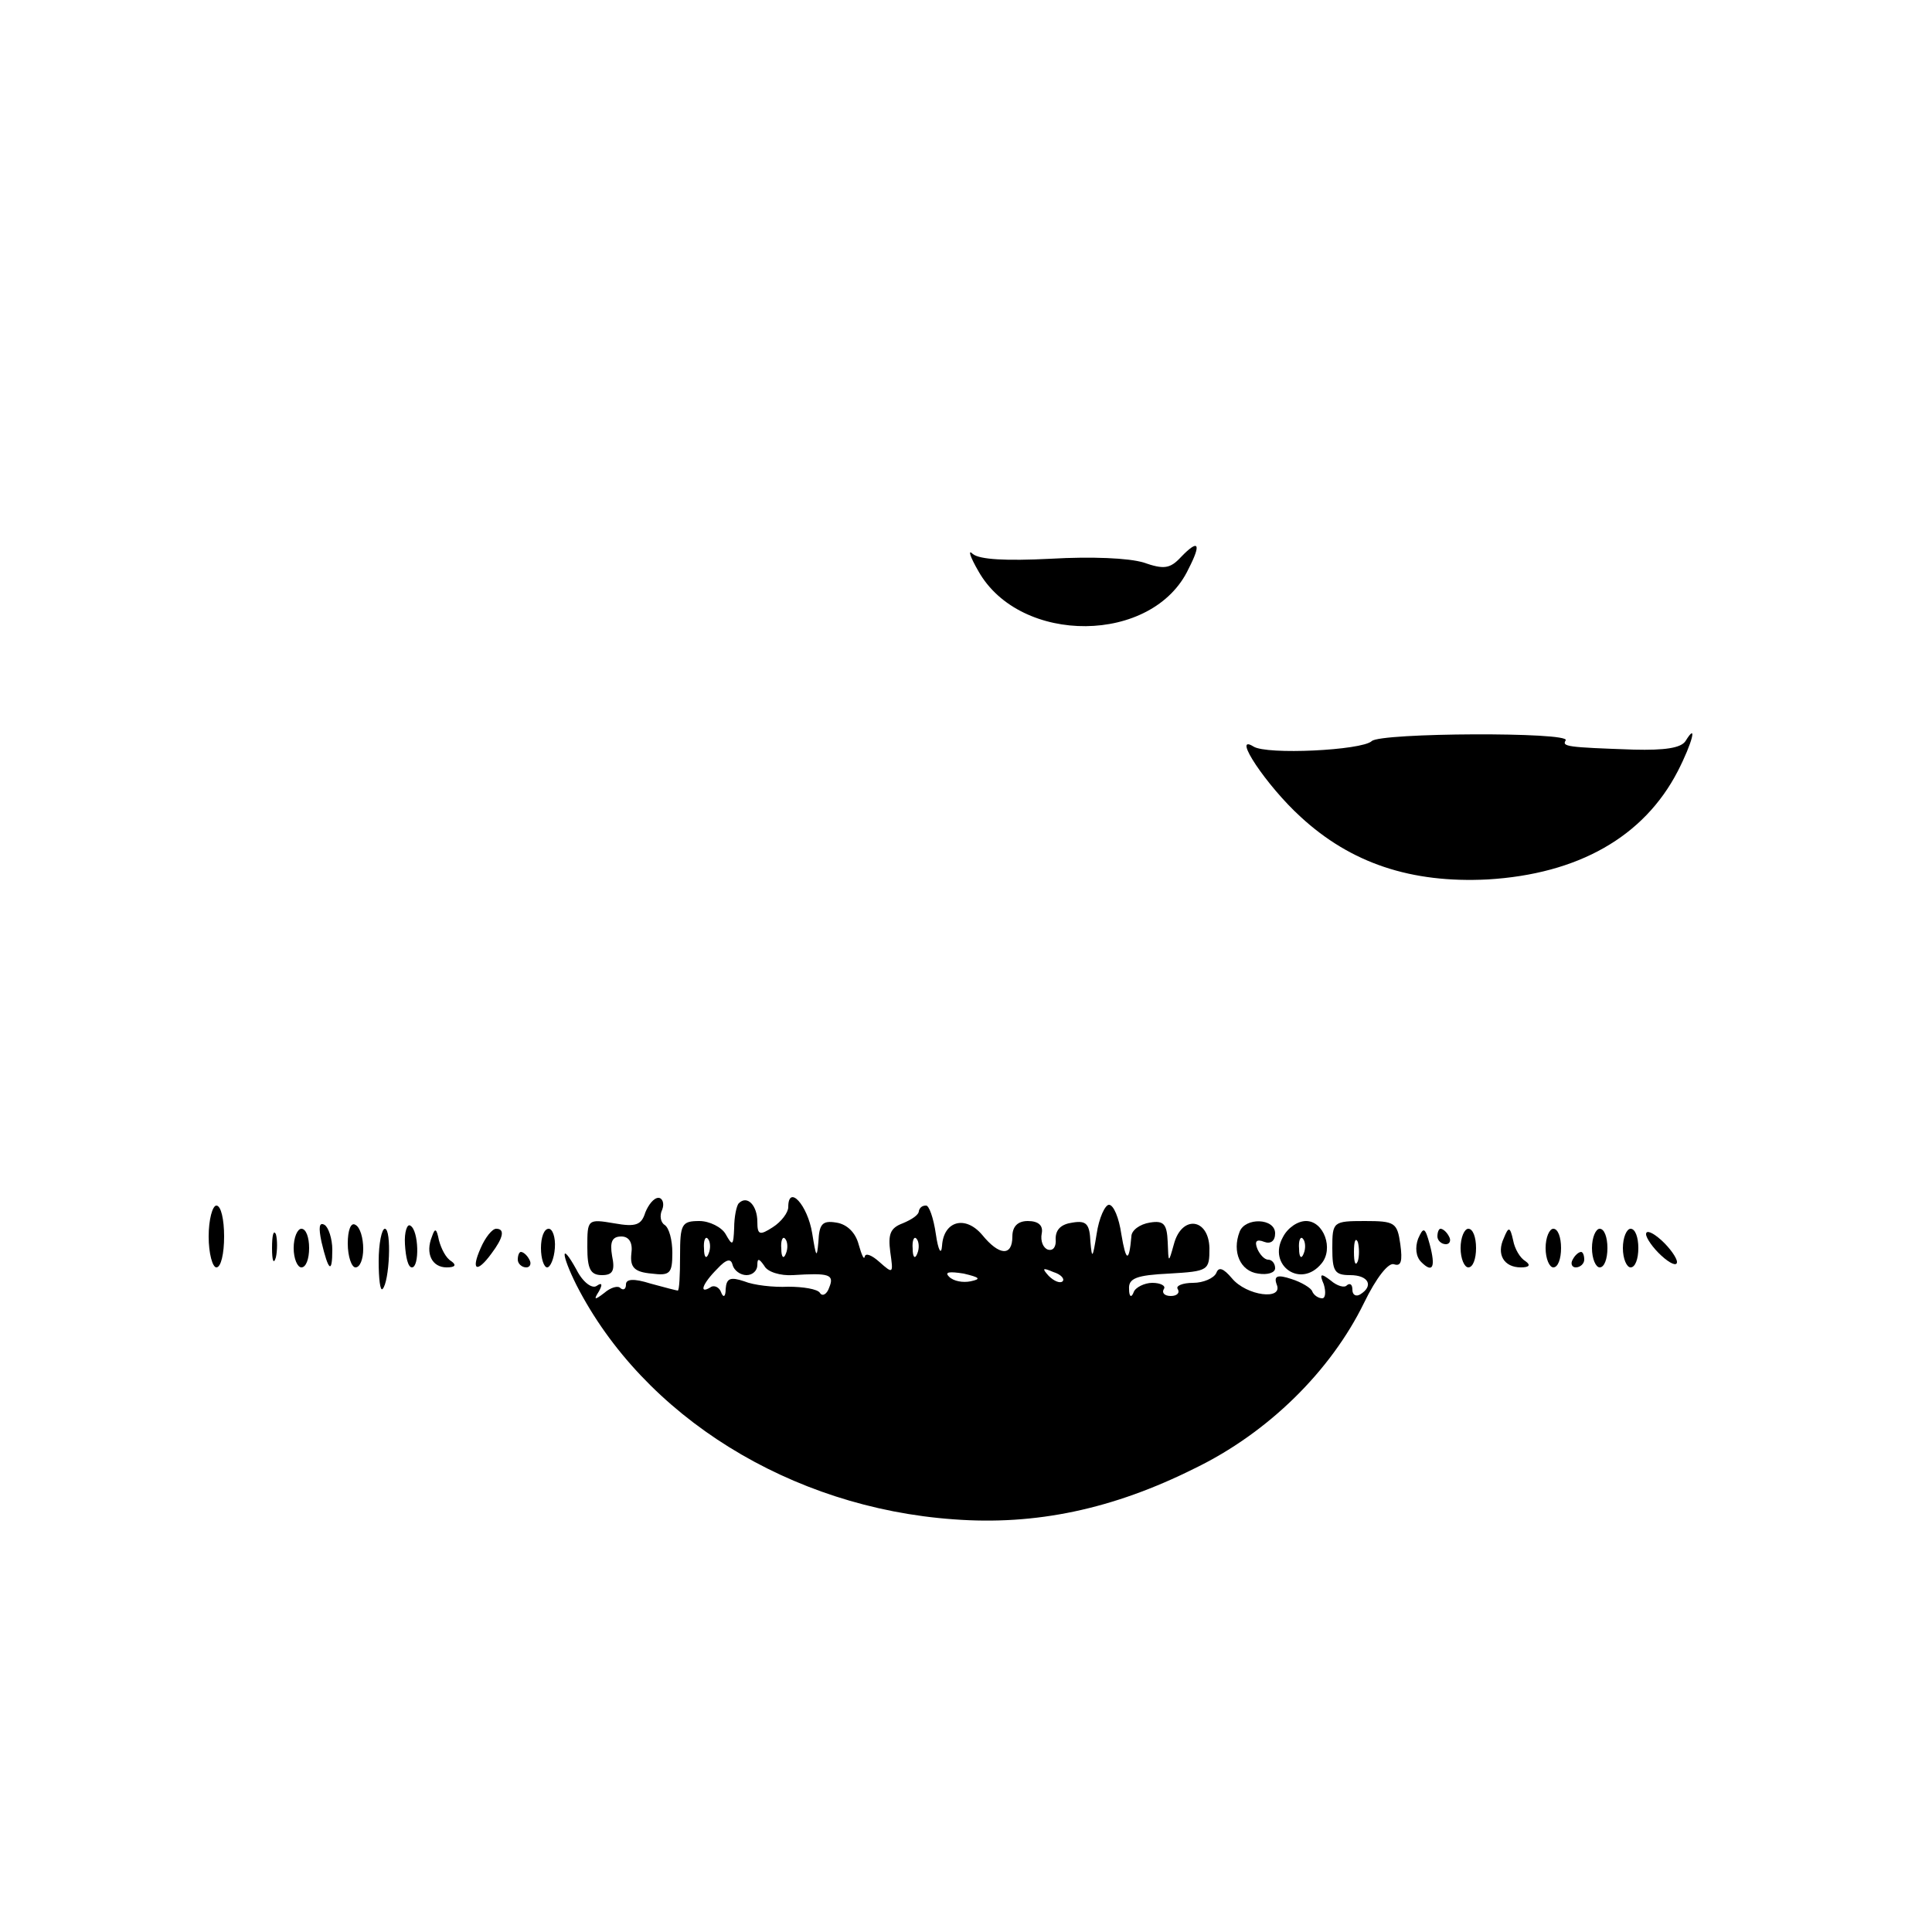 <?xml version="1.0" standalone="no"?>
<!DOCTYPE svg PUBLIC "-//W3C//DTD SVG 20010904//EN"
 "http://www.w3.org/TR/2001/REC-SVG-20010904/DTD/svg10.dtd">
<svg version="1.0" xmlns="http://www.w3.org/2000/svg"
 width="250pt" height="250pt" viewBox="0 0 250 250"
 preserveAspectRatio="xMidYMid meet">
<g transform="translate(0,250) scale(0.1,-0.1)"
fill="#000000" stroke="none">
<path d="M1528 1779 c-14 -15 -22 -16 -48 -7 -19 6 -68 8 -120 5 -59 -3 -92
-1 -101 6 -7 7 -4 -3 7 -22 54 -96 226 -95 272 3 17 33 13 39 -10 15z"/>
<path d="M1775 1541 c-13 -12 -136 -18 -153 -7 -29 18 17 -51 61 -91 65 -60
143 -86 242 -81 117 7 202 55 246 140 19 37 26 65 10 39 -6 -9 -27 -12 -67
-11 -87 3 -93 4 -88 12 7 11 -240 10 -251 -1z"/>
<path d="M835 931 c-5 -16 -12 -19 -40 -14 -35 6 -35 5 -35 -31 0 -28 4 -36
19 -36 14 0 17 6 13 25 -3 18 0 25 12 25 10 0 15 -8 13 -22 -2 -18 4 -24 26
-26 24 -3 27 0 27 27 0 16 -4 32 -10 36 -5 3 -7 12 -3 20 3 8 0 15 -5 15 -6 0
-13 -9 -17 -19z"/>
<path d="M956 943 c-3 -3 -6 -18 -6 -32 -1 -23 -2 -24 -11 -8 -5 9 -21 17 -34
17 -23 0 -25 -4 -25 -45 0 -25 -1 -45 -3 -45 -1 0 -17 4 -35 9 -22 7 -32 6
-32 -1 0 -6 -3 -8 -7 -5 -3 4 -13 1 -21 -6 -13 -10 -14 -9 -7 2 5 9 4 12 -3 7
-6 -4 -18 5 -26 21 -21 38 -20 20 0 -20 87 -170 277 -288 488 -303 106 -8 206
13 312 66 95 46 176 126 219 214 16 33 32 53 39 50 9 -3 11 4 8 26 -4 28 -7
30 -46 30 -41 0 -42 -1 -42 -35 0 -30 3 -35 23 -35 24 0 31 -14 13 -25 -5 -3
-10 -1 -10 6 0 7 -3 9 -7 6 -3 -4 -13 -1 -21 6 -13 10 -15 9 -9 -5 3 -10 2
-18 -2 -18 -5 0 -11 4 -13 9 -1 4 -14 12 -27 16 -18 6 -23 4 -19 -7 9 -21 -39
-15 -58 8 -11 13 -17 15 -20 7 -3 -7 -17 -13 -30 -13 -14 0 -23 -4 -20 -8 3
-5 -1 -9 -9 -9 -8 0 -12 4 -9 9 3 4 -4 8 -15 8 -10 0 -22 -6 -24 -12 -3 -8 -6
-6 -6 4 -1 14 10 18 52 20 51 3 52 4 52 33 -1 39 -36 43 -46 5 -7 -25 -7 -25
-8 3 -1 23 -5 28 -23 25 -13 -2 -24 -10 -24 -18 -3 -34 -7 -33 -13 3 -3 21
-10 38 -16 38 -5 0 -13 -17 -16 -38 -5 -31 -6 -33 -8 -10 -1 23 -5 28 -23 25
-15 -2 -22 -9 -22 -21 1 -10 -3 -16 -10 -14 -6 2 -10 11 -8 21 2 10 -4 16 -18
16 -13 0 -20 -7 -20 -20 0 -26 -17 -25 -39 2 -22 26 -50 18 -52 -14 -1 -13 -5
-6 -8 15 -3 21 -9 38 -13 37 -5 0 -8 -3 -9 -7 0 -5 -9 -11 -21 -16 -16 -6 -19
-14 -16 -37 4 -28 4 -29 -14 -13 -10 9 -18 12 -19 7 -1 -5 -4 2 -8 16 -4 15
-15 26 -29 28 -18 3 -22 -2 -23 -25 -2 -22 -3 -20 -8 11 -6 37 -31 64 -31 34
0 -7 -9 -19 -20 -26 -17 -11 -20 -10 -20 7 0 21 -13 35 -24 24z m-39 -65 c-3
-8 -6 -5 -6 6 -1 11 2 17 5 13 3 -3 4 -12 1 -19z m100 0 c-3 -8 -6 -5 -6 6 -1
11 2 17 5 13 3 -3 4 -12 1 -19z m170 0 c-3 -8 -6 -5 -6 6 -1 11 2 17 5 13 3
-3 4 -12 1 -19z m570 -10 c-3 -7 -5 -2 -5 12 0 14 2 19 5 13 2 -7 2 -19 0 -25z
m-791 -18 c8 0 14 6 14 13 0 9 2 9 9 -1 4 -8 21 -13 37 -12 47 3 54 1 47 -16
-3 -9 -9 -12 -12 -7 -3 5 -22 8 -41 8 -19 -1 -45 2 -57 7 -18 6 -23 4 -24 -10
0 -10 -3 -12 -6 -4 -2 6 -9 10 -14 6 -15 -9 -10 5 9 24 12 13 18 14 20 5 2 -7
10 -13 18 -13z m290 -8 c-10 -2 -22 0 -28 6 -6 6 0 7 19 4 21 -5 23 -7 9 -10z
m119 0 c-3 -3 -11 0 -18 7 -9 10 -8 11 6 5 10 -3 15 -9 12 -12z"/>
<path d="M270 900 c0 -22 5 -40 10 -40 6 0 10 18 10 40 0 22 -4 40 -10 40 -5
0 -10 -18 -10 -40z"/>
<path d="M416 893 c9 -38 14 -42 14 -10 0 14 -5 29 -10 32 -7 4 -8 -3 -4 -22z"/>
<path d="M450 891 c0 -17 5 -31 10 -31 6 0 10 11 10 24 0 14 -4 28 -10 31 -6
4 -10 -7 -10 -24z"/>
<path d="M524 890 c1 -17 4 -30 9 -30 10 0 9 48 -2 54 -4 3 -8 -8 -7 -24z"/>
<path d="M1604 906 c-10 -26 1 -51 24 -54 12 -2 22 1 22 7 0 6 -4 11 -9 11 -5
0 -11 7 -14 14 -4 10 -1 13 9 9 8 -3 14 1 14 11 0 20 -39 21 -46 2z"/>
<path d="M1660 899 c-20 -36 23 -67 50 -34 16 19 3 55 -20 55 -11 0 -24 -9
-30 -21z m27 -21 c-3 -8 -6 -5 -6 6 -1 11 2 17 5 13 3 -3 4 -12 1 -19z"/>
<path d="M352 885 c0 -16 2 -22 5 -12 2 9 2 23 0 30 -3 6 -5 -1 -5 -18z"/>
<path d="M380 885 c0 -14 5 -25 10 -25 6 0 10 11 10 25 0 14 -4 25 -10 25 -5
0 -10 -11 -10 -25z"/>
<path d="M490 868 c0 -23 2 -39 5 -36 9 9 12 78 3 78 -4 0 -8 -19 -8 -42z"/>
<path d="M559 900 c-9 -22 0 -40 19 -40 11 0 13 3 6 8 -7 4 -13 16 -16 27 -3
15 -5 17 -9 5z"/>
<path d="M622 885 c-13 -29 -5 -33 14 -7 15 20 18 32 6 32 -5 0 -14 -11 -20
-25z"/>
<path d="M700 885 c0 -14 4 -25 8 -25 4 0 9 11 10 25 1 14 -3 25 -8 25 -6 0
-10 -11 -10 -25z"/>
<path d="M1835 897 c-4 -11 -3 -23 4 -30 15 -15 19 -7 11 23 -6 22 -8 23 -15
7z"/>
<path d="M1860 900 c0 -5 5 -10 11 -10 5 0 7 5 4 10 -3 6 -8 10 -11 10 -2 0
-4 -4 -4 -10z"/>
<path d="M1890 885 c0 -14 5 -25 10 -25 6 0 10 11 10 25 0 14 -4 25 -10 25 -5
0 -10 -11 -10 -25z"/>
<path d="M1946 898 c-10 -21 0 -38 22 -38 11 0 13 3 6 8 -7 4 -14 16 -16 27
-4 18 -6 18 -12 3z"/>
<path d="M2000 885 c0 -14 5 -25 10 -25 6 0 10 11 10 25 0 14 -4 25 -10 25 -5
0 -10 -11 -10 -25z"/>
<path d="M2060 885 c0 -14 5 -25 10 -25 6 0 10 11 10 25 0 14 -4 25 -10 25 -5
0 -10 -11 -10 -25z"/>
<path d="M2100 885 c0 -14 5 -25 10 -25 6 0 10 11 10 25 0 14 -4 25 -10 25 -5
0 -10 -11 -10 -25z"/>
<path d="M2130 903 c0 -5 9 -18 20 -28 11 -10 20 -14 20 -8 0 5 -9 18 -20 28
-11 10 -20 14 -20 8z"/>
<path d="M670 870 c0 -5 5 -10 11 -10 5 0 7 5 4 10 -3 6 -8 10 -11 10 -2 0 -4
-4 -4 -10z"/>
<path d="M2035 870 c-3 -5 -1 -10 4 -10 6 0 11 5 11 10 0 6 -2 10 -4 10 -3 0
-8 -4 -11 -10z"/>
</g>
</svg>
